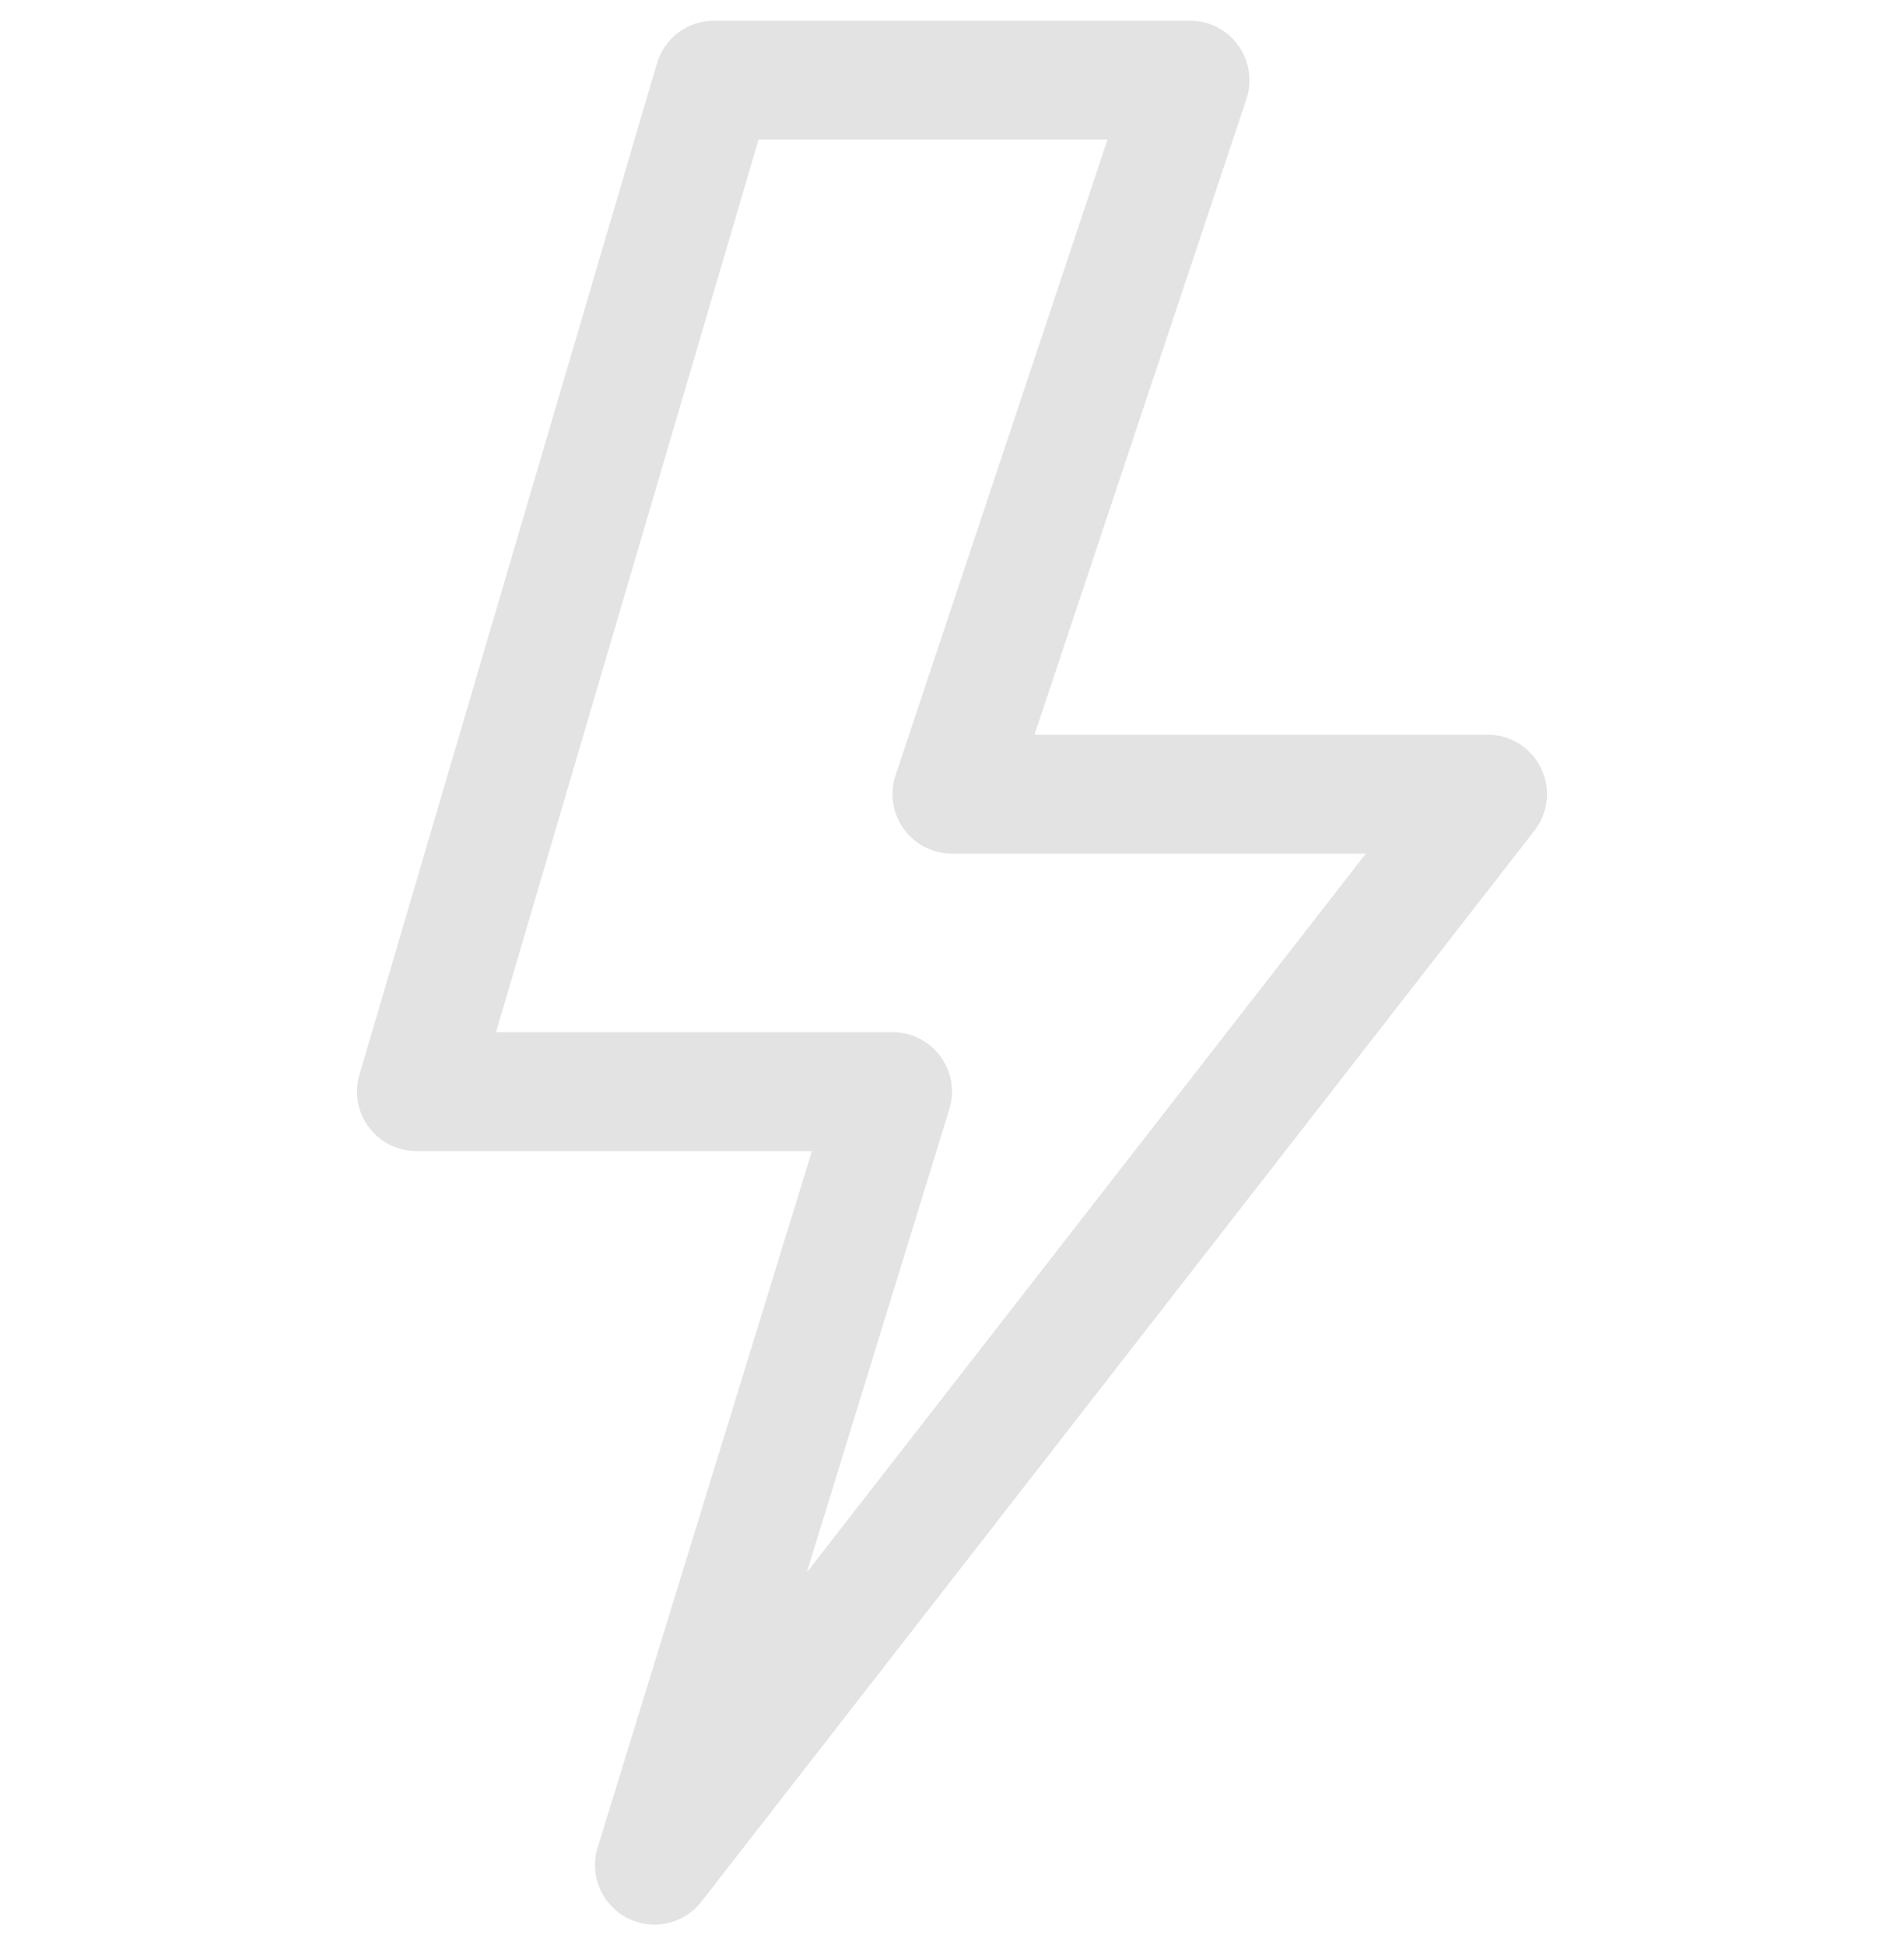 <svg width="46" height="47" viewBox="0 0 46 47" fill="none" xmlns="http://www.w3.org/2000/svg">
<path d="M15.871 1.532C16.051 0.92 16.612 0.5 17.25 0.5H28.75C29.212 0.5 29.646 0.722 29.916 1.097C30.186 1.472 30.26 1.954 30.114 2.392L24.994 17.75H35.938C36.486 17.75 36.988 18.063 37.229 18.556C37.47 19.049 37.409 19.637 37.072 20.07L16.947 45.945C16.521 46.493 15.765 46.658 15.149 46.338C14.533 46.017 14.235 45.303 14.439 44.64L19.616 27.812H10.062C9.609 27.812 9.183 27.599 8.912 27.236C8.64 26.873 8.556 26.404 8.683 25.969L15.871 1.532ZM18.326 3.375L11.984 24.938H21.562C22.019 24.938 22.448 25.154 22.719 25.521C22.99 25.888 23.071 26.362 22.936 26.798L19.493 37.989L32.998 20.625H23C22.538 20.625 22.104 20.403 21.834 20.028C21.564 19.653 21.49 19.171 21.636 18.733L26.756 3.375H18.326Z" fill="#E3E3E3"/>
</svg>
